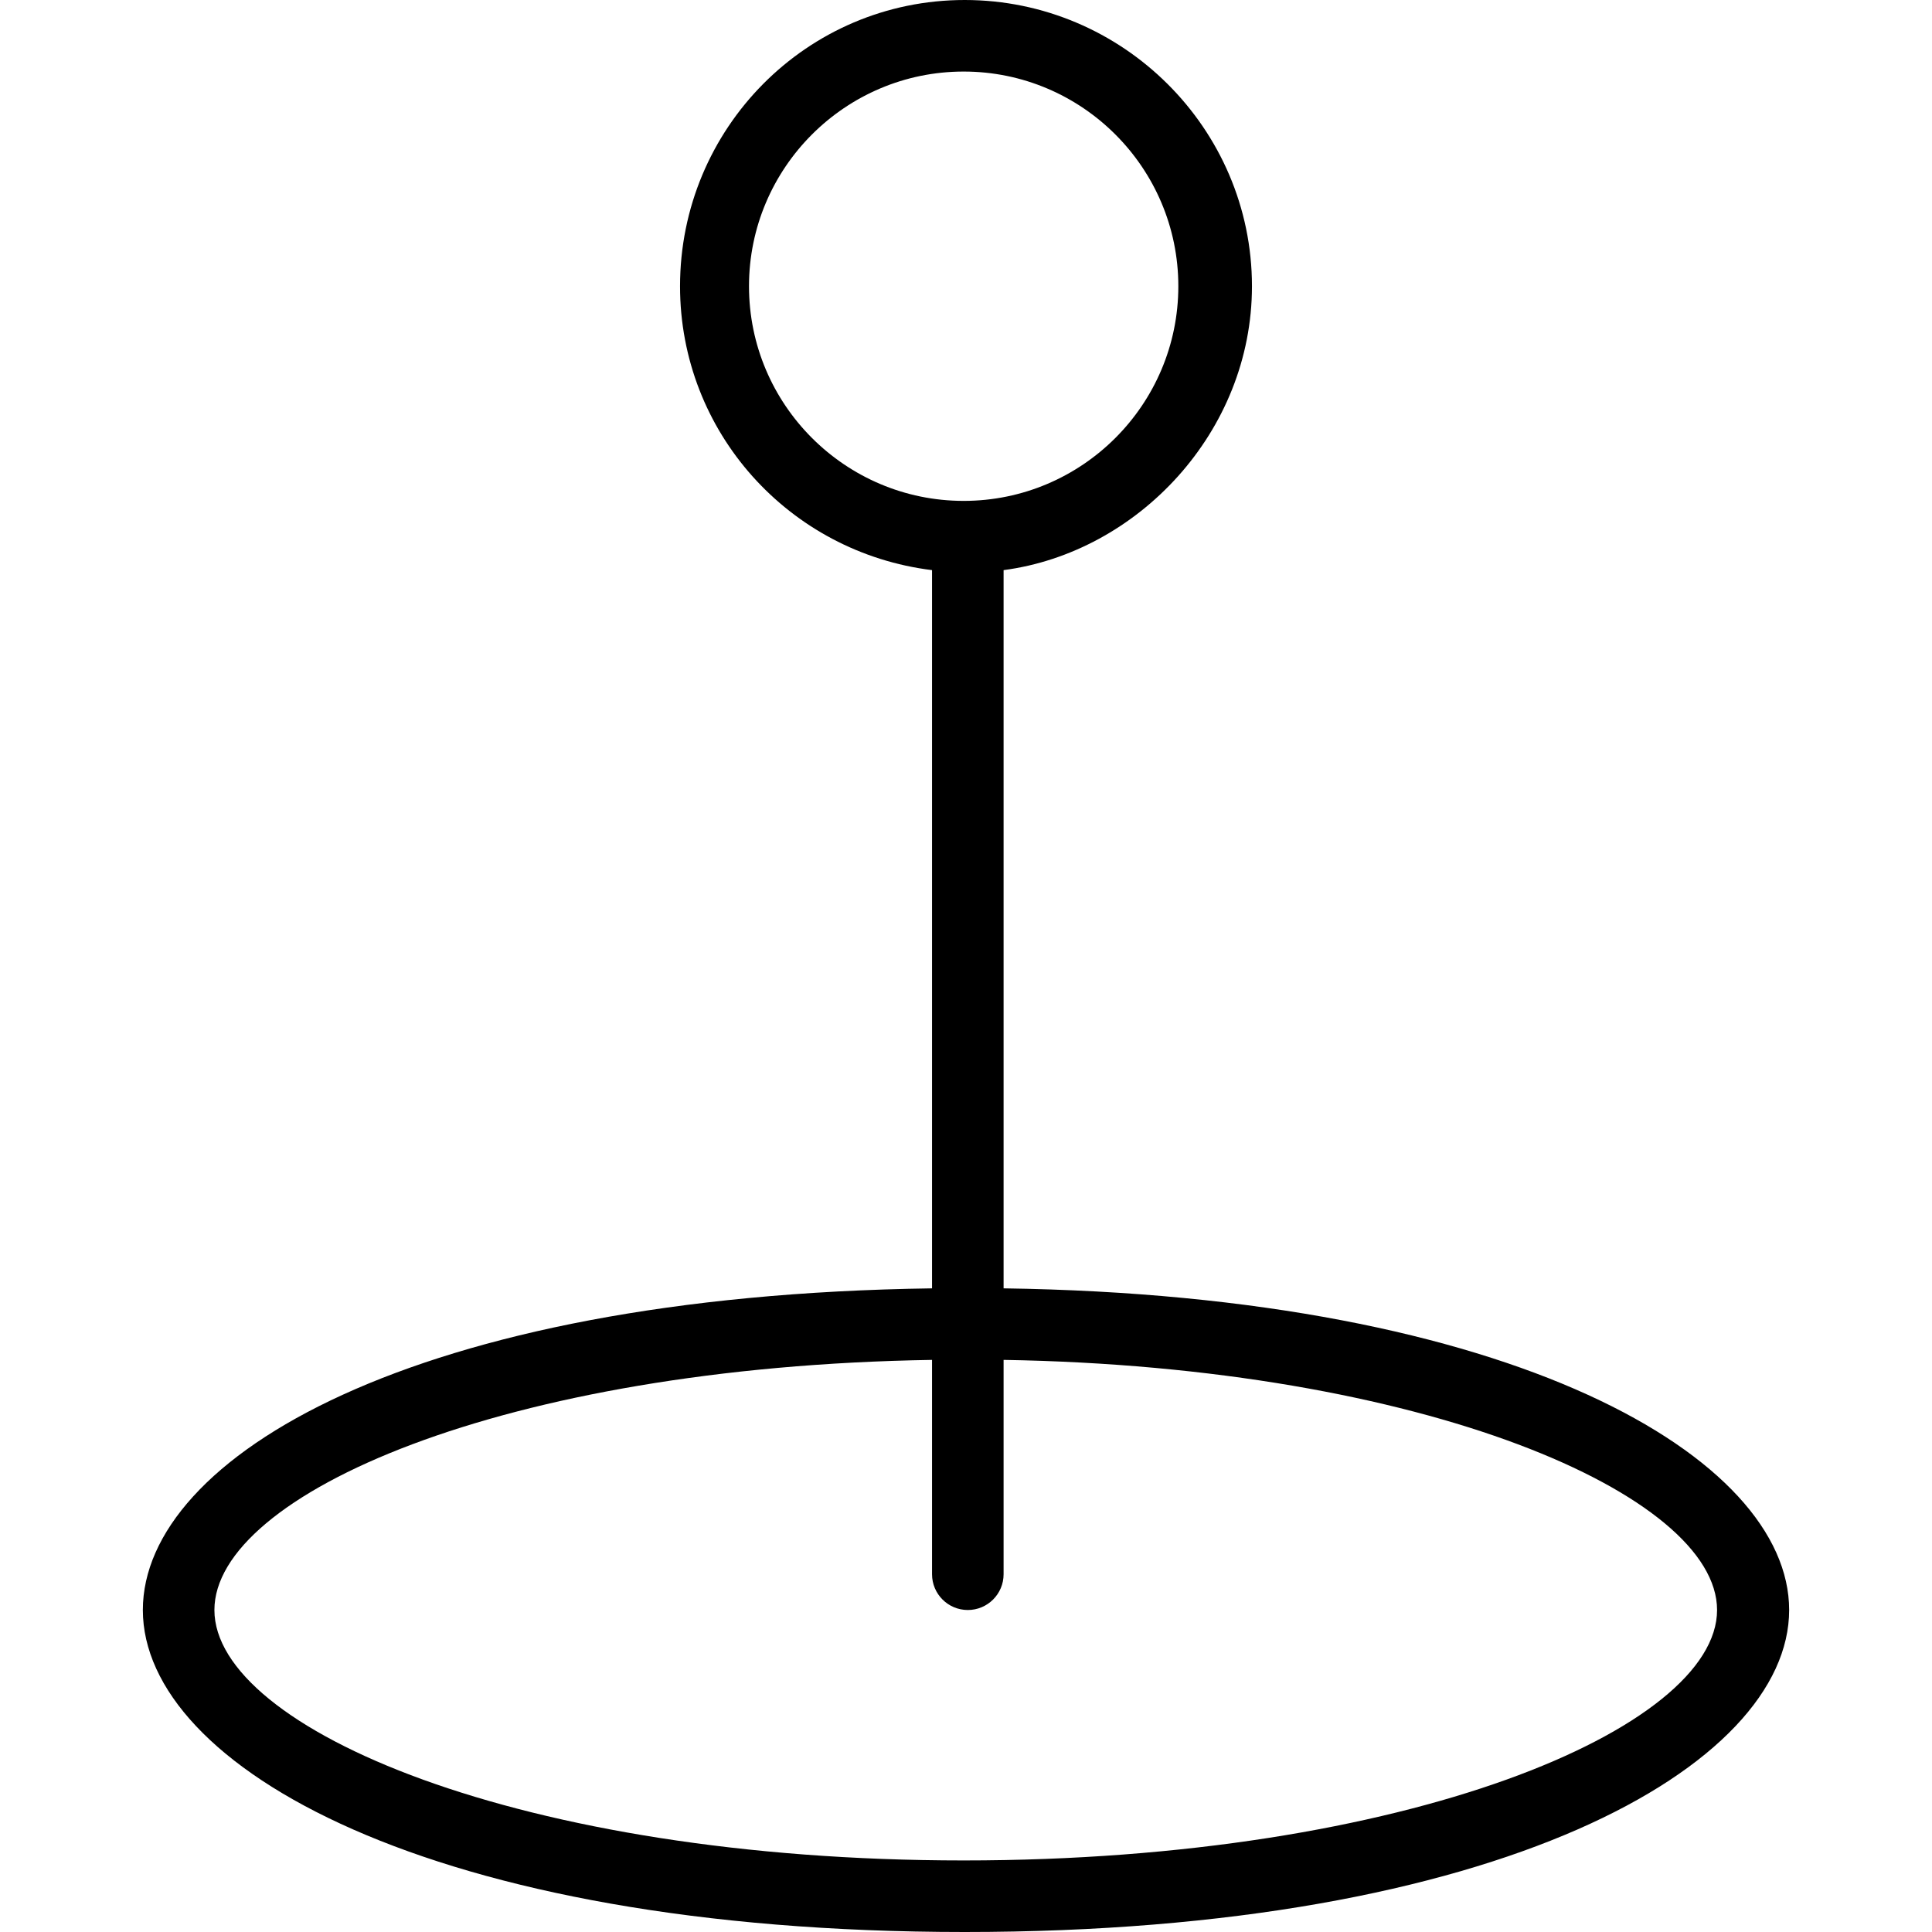 <?xml version="1.0" encoding="iso-8859-1"?>
<!-- Uploaded to: SVG Repo, www.svgrepo.com, Generator: SVG Repo Mixer Tools -->
<svg fill="#000000" height="800px" width="800px" version="1.1" id="Layer_1" xmlns="http://www.w3.org/2000/svg" xmlns:xlink="http://www.w3.org/1999/xlink" 
	 viewBox="0 0 512 512" xml:space="preserve">
<g>
	<g>
		<path d="M265.962,341.426V151.09c35.556-4.684,65.821-36.627,65.821-75.238C331.783,34.028,297.48,0,255.656,0
			c-41.824,0-75.439,34.028-75.439,75.852c0,38.611,28.856,70.554,66.782,75.238v190.336
			c-137.481,1.923-209.142,44.811-209.142,85.241c0,41.366,76.155,85.333,217.799,85.333c141.643,0,218.487-43.968,218.487-85.333
			C474.143,386.237,401.073,343.348,265.962,341.426z M198.492,75.852c0-31.37,25.519-56.889,56.889-56.889
			c31.37,0,56.889,25.518,56.889,56.889c0,31.37-25.518,56.889-56.889,56.889C224.011,132.741,198.492,107.222,198.492,75.852z
			 M255.381,493.037c-117.338,0-198.561-34.977-198.561-66.37c0-30.539,76.402-64.46,190.179-66.282v56.801
			c0,5.236,4.245,9.482,9.482,9.482s9.481-4.246,9.481-9.482v-56.801c111.407,1.823,189.08,35.743,189.08,66.282
			C455.042,458.06,372.719,493.037,255.381,493.037z"/>
	</g>
</g>
</svg>
